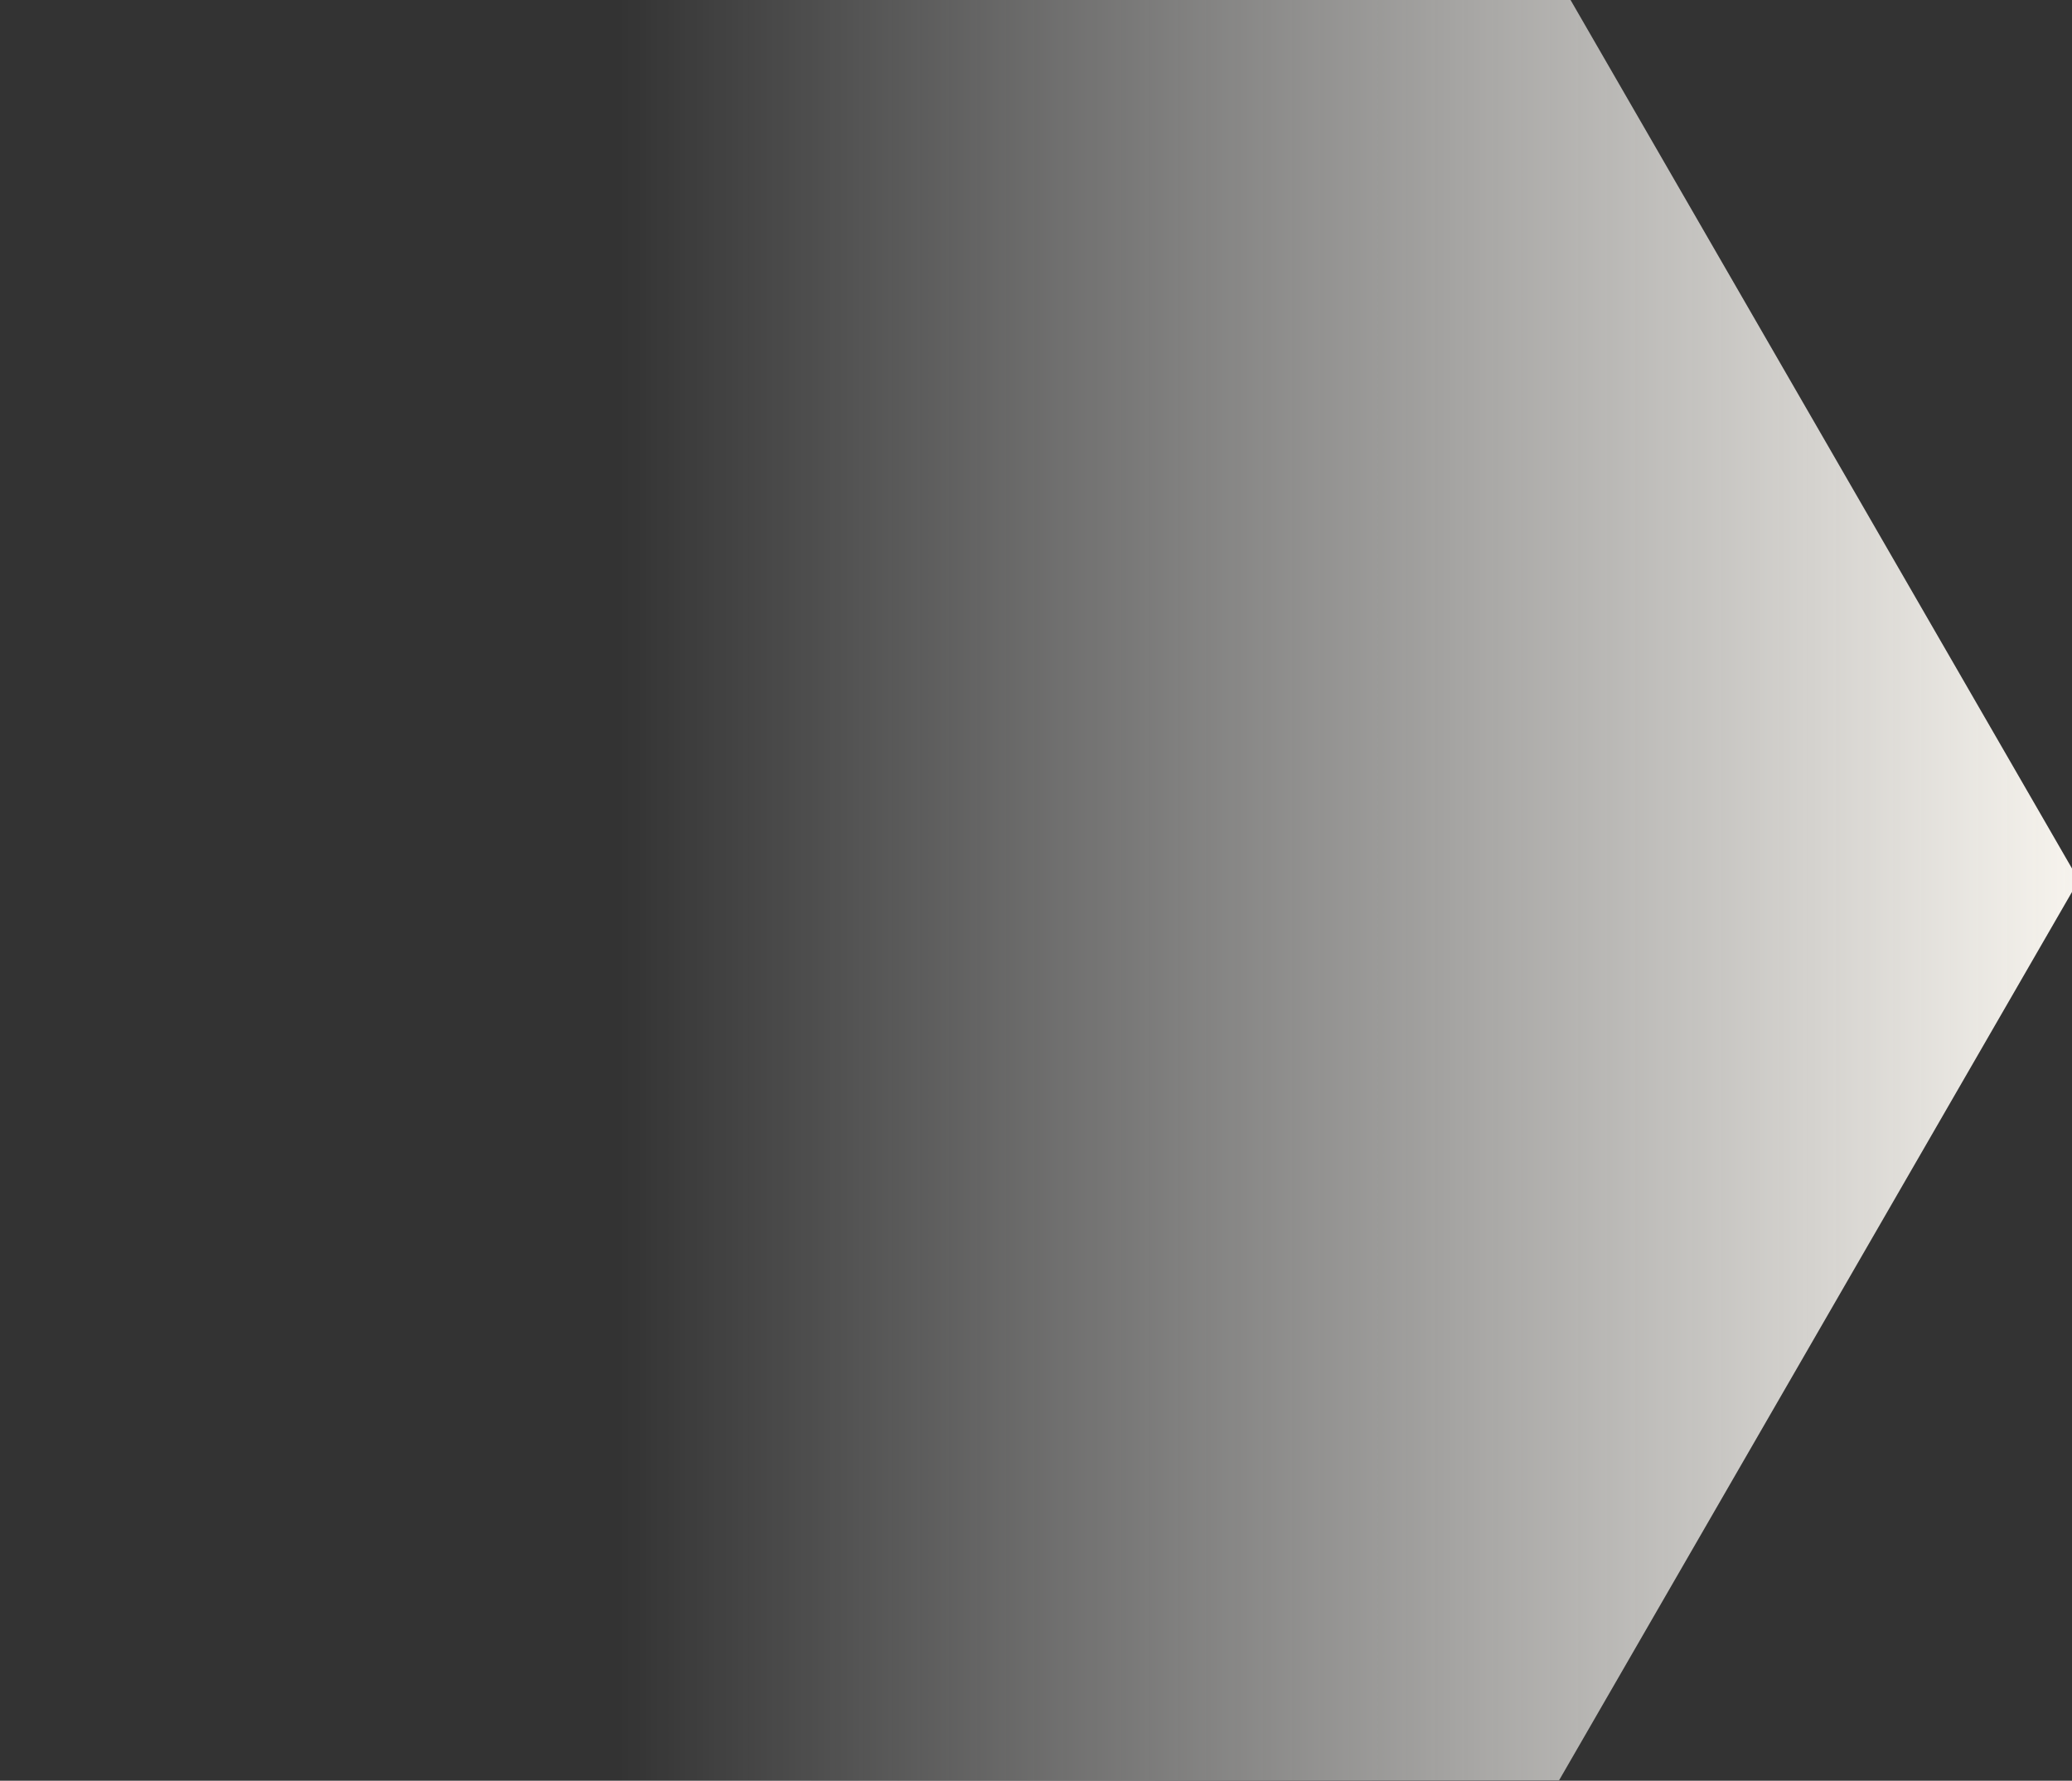 <svg width="612" height="526" viewBox="0 0 612 526" fill="none" xmlns="http://www.w3.org/2000/svg">
<rect x="0" y="0" width="612" height="526" fill="#333333" stroke="none"/>
<path d="M614 260L460.5 -5.87L153.5 -5.87L-1.34194e-05 260L153.5 525.87L460.5 525.87L614 260Z" fill="url(#paint0_linear_2046_99984)"/>
<defs>
<linearGradient id="paint0_linear_2046_99984" x1="614" y1="260" x2="183.049" y2="260" gradientUnits="userSpaceOnUse">
<stop stop-color="#F7F4EE"/>
<stop offset="1" stop-color="white" stop-opacity="0"/>
</linearGradient>
</defs>
</svg>
